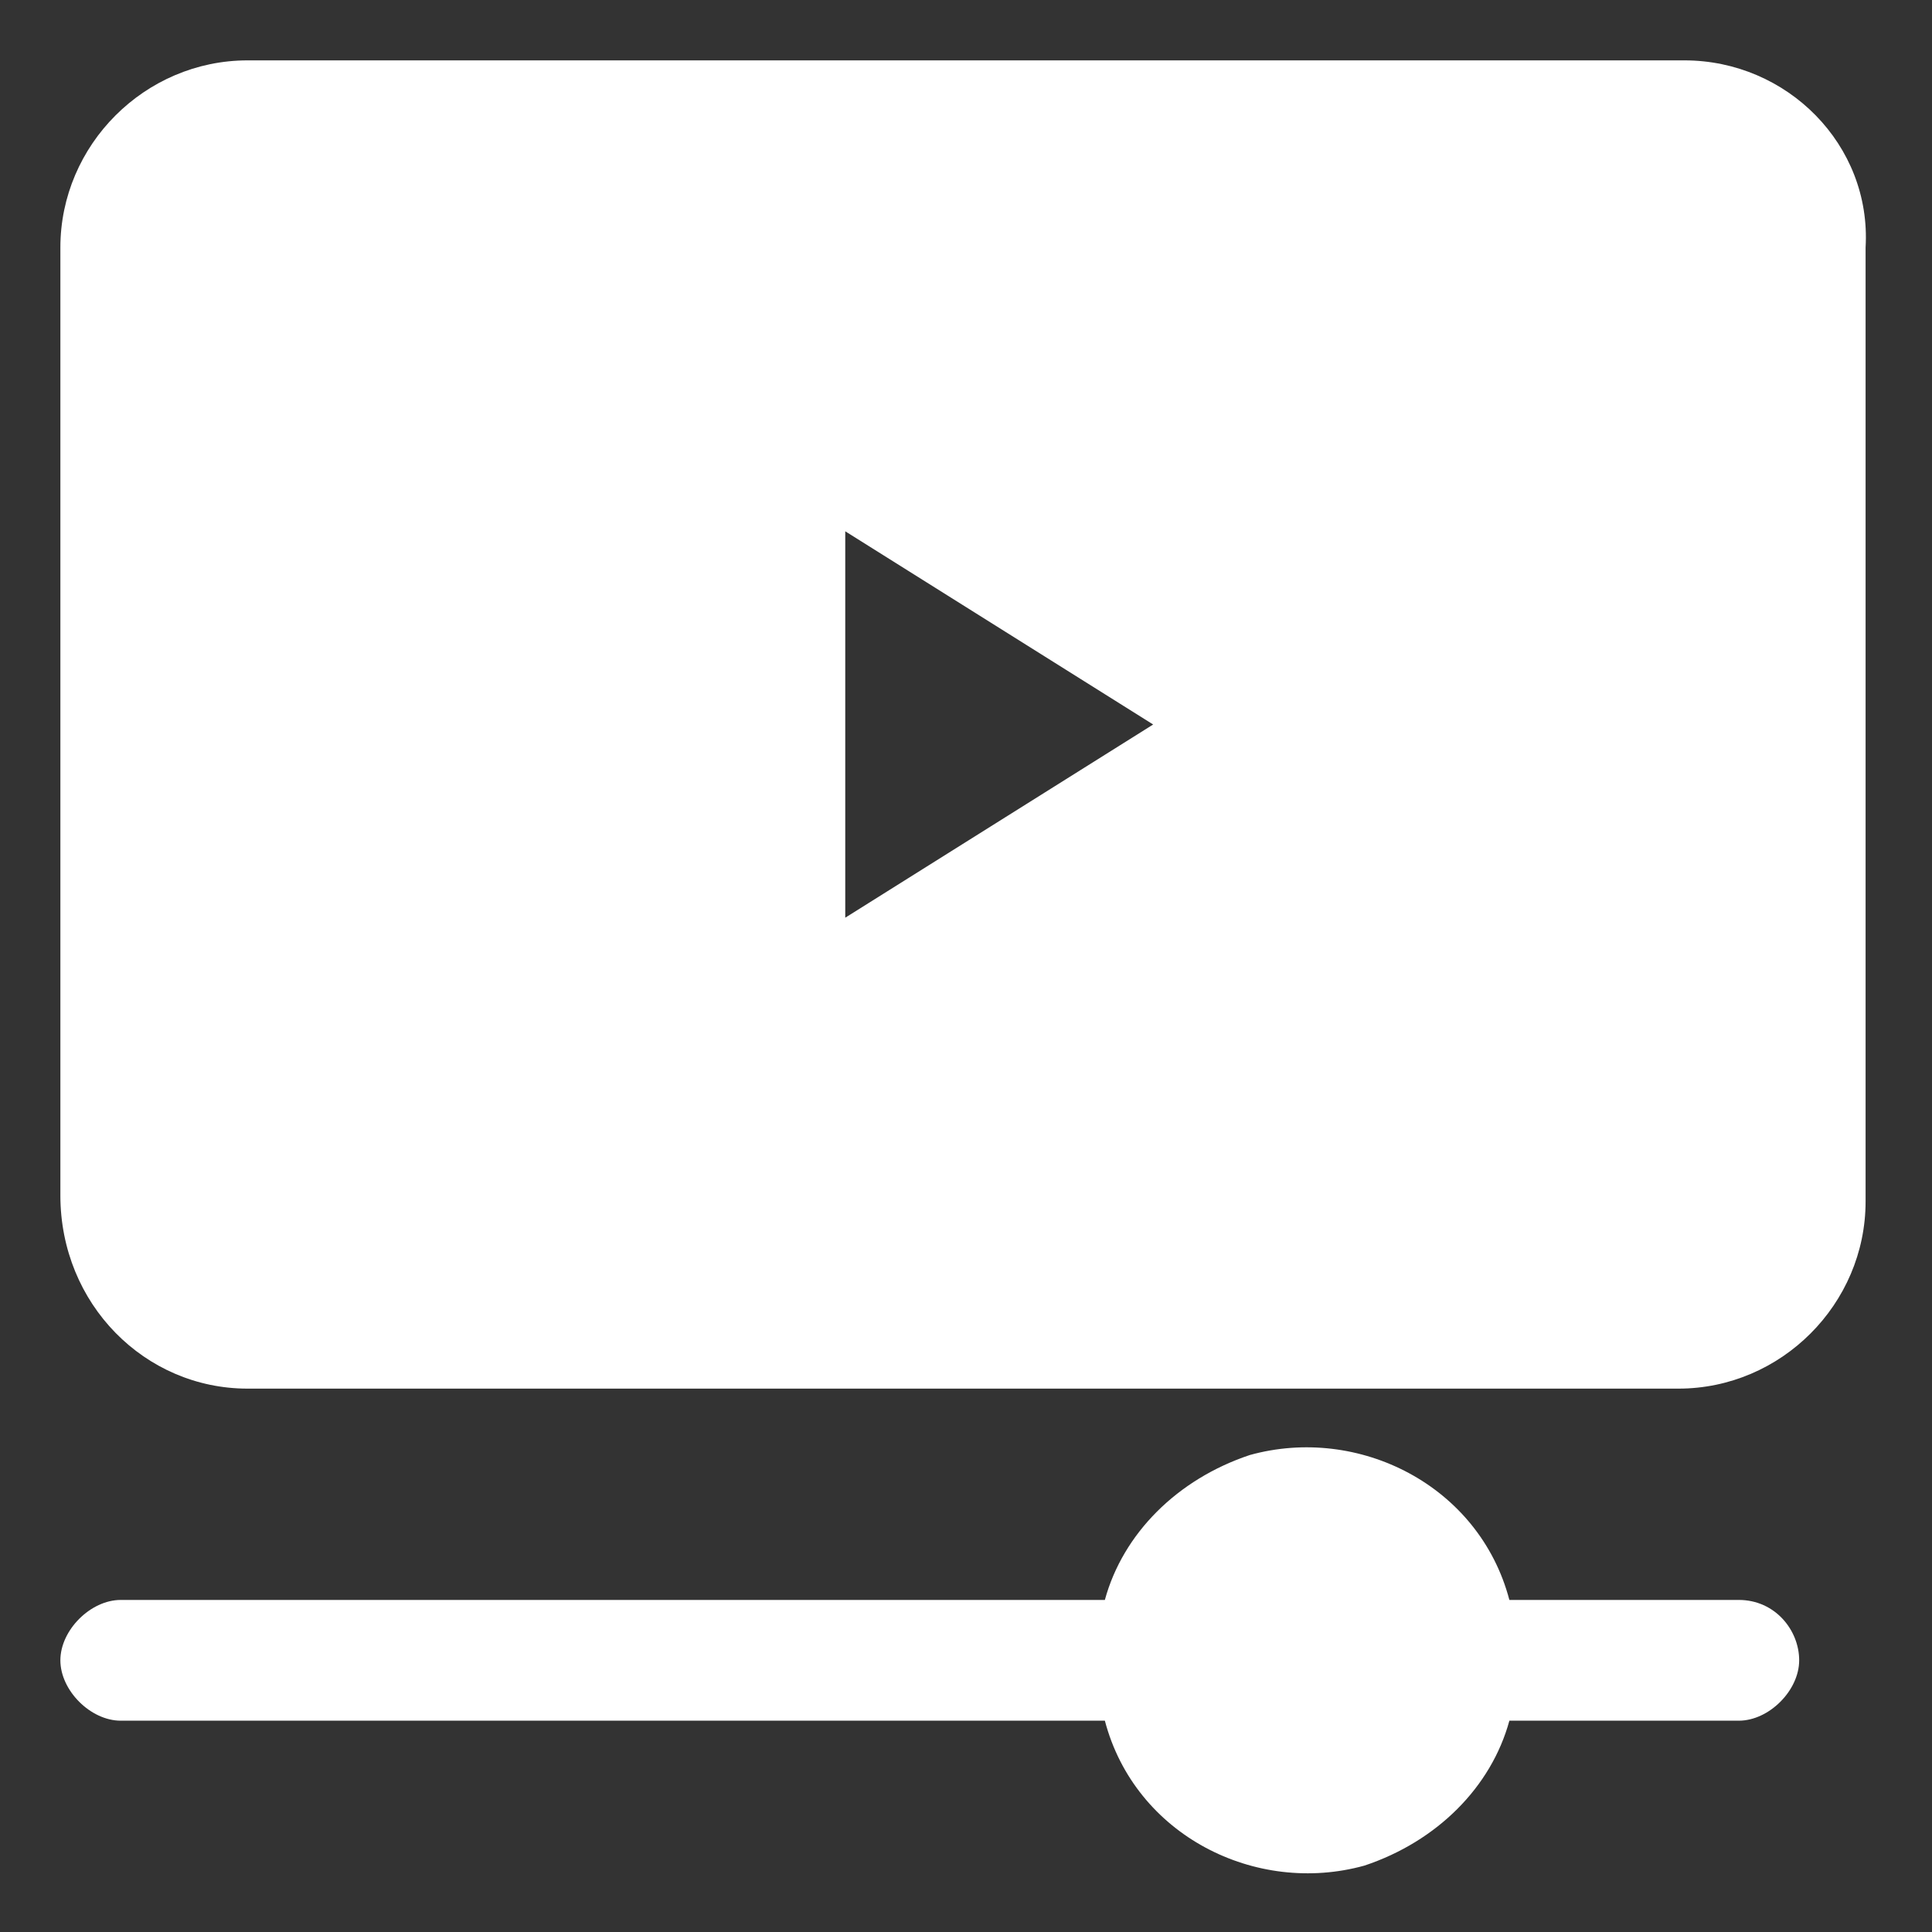 <?xml version="1.0" encoding="utf-8"?>
<!-- Generator: Adobe Illustrator 26.2.1, SVG Export Plug-In . SVG Version: 6.00 Build 0)  -->
<svg version="1.1" id="Layer_1" xmlns="http://www.w3.org/2000/svg" xmlns:xlink="http://www.w3.org/1999/xlink" x="0px" y="0px"
	 viewBox="0 0 32 32" style="enable-background:new 0 0 32 32;" xml:space="preserve">
<rect x="0" y="0" width="32" height="32" fill="#333333" stroke="none"/>
<g id="Layer_2_00000092445847608592866210000000611466703242652557_">
	<path style="fill:#FFFFFF;" d="M29.8,27.5c0,0.5-0.5,1-1,1H25c-0.3,1.1-1.2,2-2.4,2.4c-1.8,0.5-3.8-0.5-4.3-2.4H2c-0.5,0-1-0.5-1-1
		s0.5-1,1-1h16.3c0.3-1.1,1.2-2,2.4-2.4c1.8-0.5,3.8,0.5,4.3,2.4h3.8C29.4,26.5,29.8,27,29.8,27.5z"/>
	<path style="fill:#FFFFFF;" d="M27.9,1H4.1C2.4,1,1,2.4,1,4.1v15.7C1,21.6,2.4,23,4.1,23h23.7c1.7,0,3.1-1.4,3.1-3.1V4.1
		C31,2.4,29.6,1,27.9,1z M14,15.2V8.8l5.1,3.2L14,15.2z"/>
</g>
</svg>
